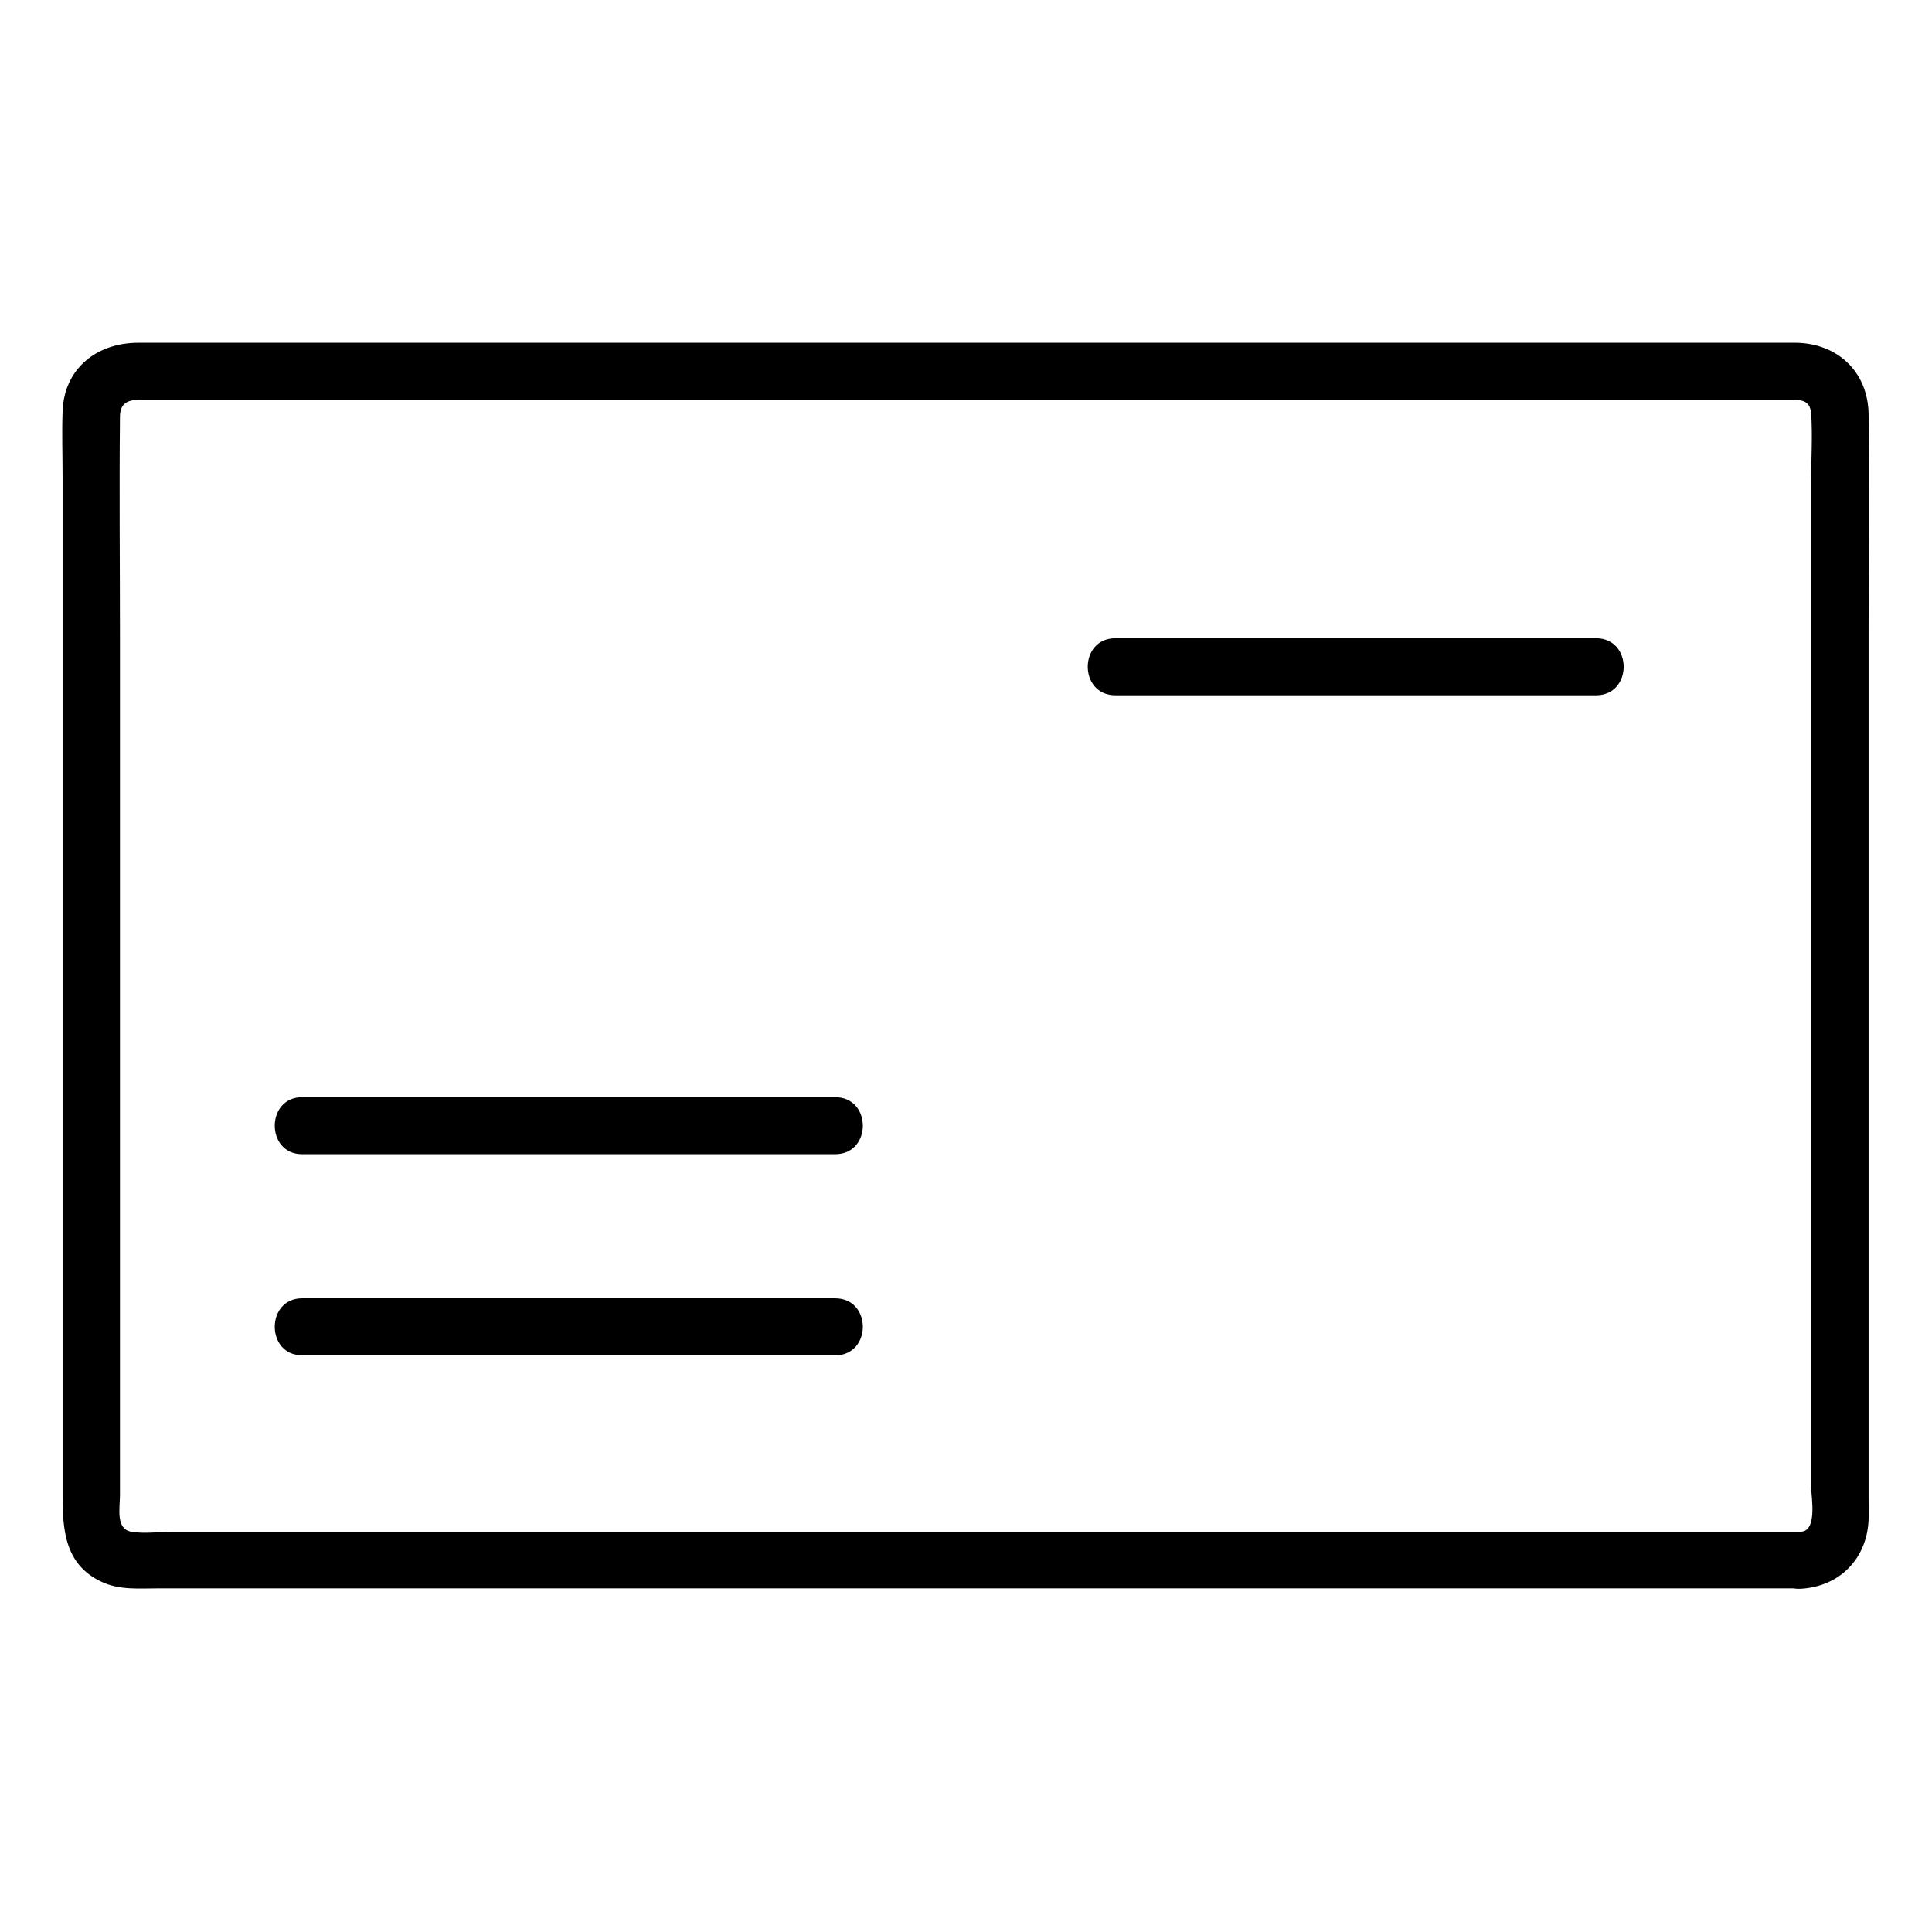<?xml version="1.0" encoding="UTF-8"?>
<!-- The Best Svg Icon site in the world: iconSvg.co, Visit us! https://iconsvg.co -->
<svg fill="#000000" width="800px" height="800px" version="1.1" viewBox="144 144 512 512" xmlns="http://www.w3.org/2000/svg">
 <g>
  <path d="m621.27 549.93h-32.043-80.309-105.4-105.7-82.828-25.293c-3.426 0-7.457 0.605-10.883 0-4.231-0.707-3.023-6.348-3.023-9.672v-27.809-95.422-103.79c0-19.547-0.203-39.195 0-58.746 0-3.527 1.914-4.535 5.141-4.535h16.727 70.938 101.16 107.71 90.586 49.676c3.023 0 5.945-0.301 6.246 3.629 0.402 5.945 0 11.992 0 17.938v85.246 107.11 74.465c0.105 2.812 1.617 11.379-2.715 11.582-9.672 0.605-9.773 15.719 0 15.113 10.277-0.605 17.531-7.961 17.938-18.34 0.102-1.812 0-3.629 0-5.441v-27.609-97.234-105.7c0-19.043 0.301-38.09 0-57.031-0.203-11.285-8.363-18.742-19.348-18.844h-15.516-71.039-103.28-110.13-91.289-47.961c-10.984 0-19.75 6.852-20.051 18.34-0.203 5.644 0 11.387 0 17.027v86.555 108.92 74.16c0 9.27 0.402 18.742 10.379 23.375 4.734 2.215 9.875 1.715 14.914 1.715h59.348 97.738 110.74 98.445 60.559 8.465c9.867 0.105 9.867-15.008 0.094-15.008z"/>
  <path d="m439.6 328.26h111.44 15.922c9.773 0 9.773-15.113 0-15.113h-111.44-15.922c-9.773-0.004-9.773 15.113 0 15.113z"/>
  <path d="m224.07 449.88h123.73 17.531c9.773 0 9.773-15.113 0-15.113h-123.73-17.531c-9.672 0-9.672 15.113 0 15.113z"/>
  <path d="m224.07 503.18h123.73 17.531c9.773 0 9.773-15.113 0-15.113h-123.73-17.531c-9.672-0.004-9.672 15.113 0 15.113z"/>
 </g>
</svg>